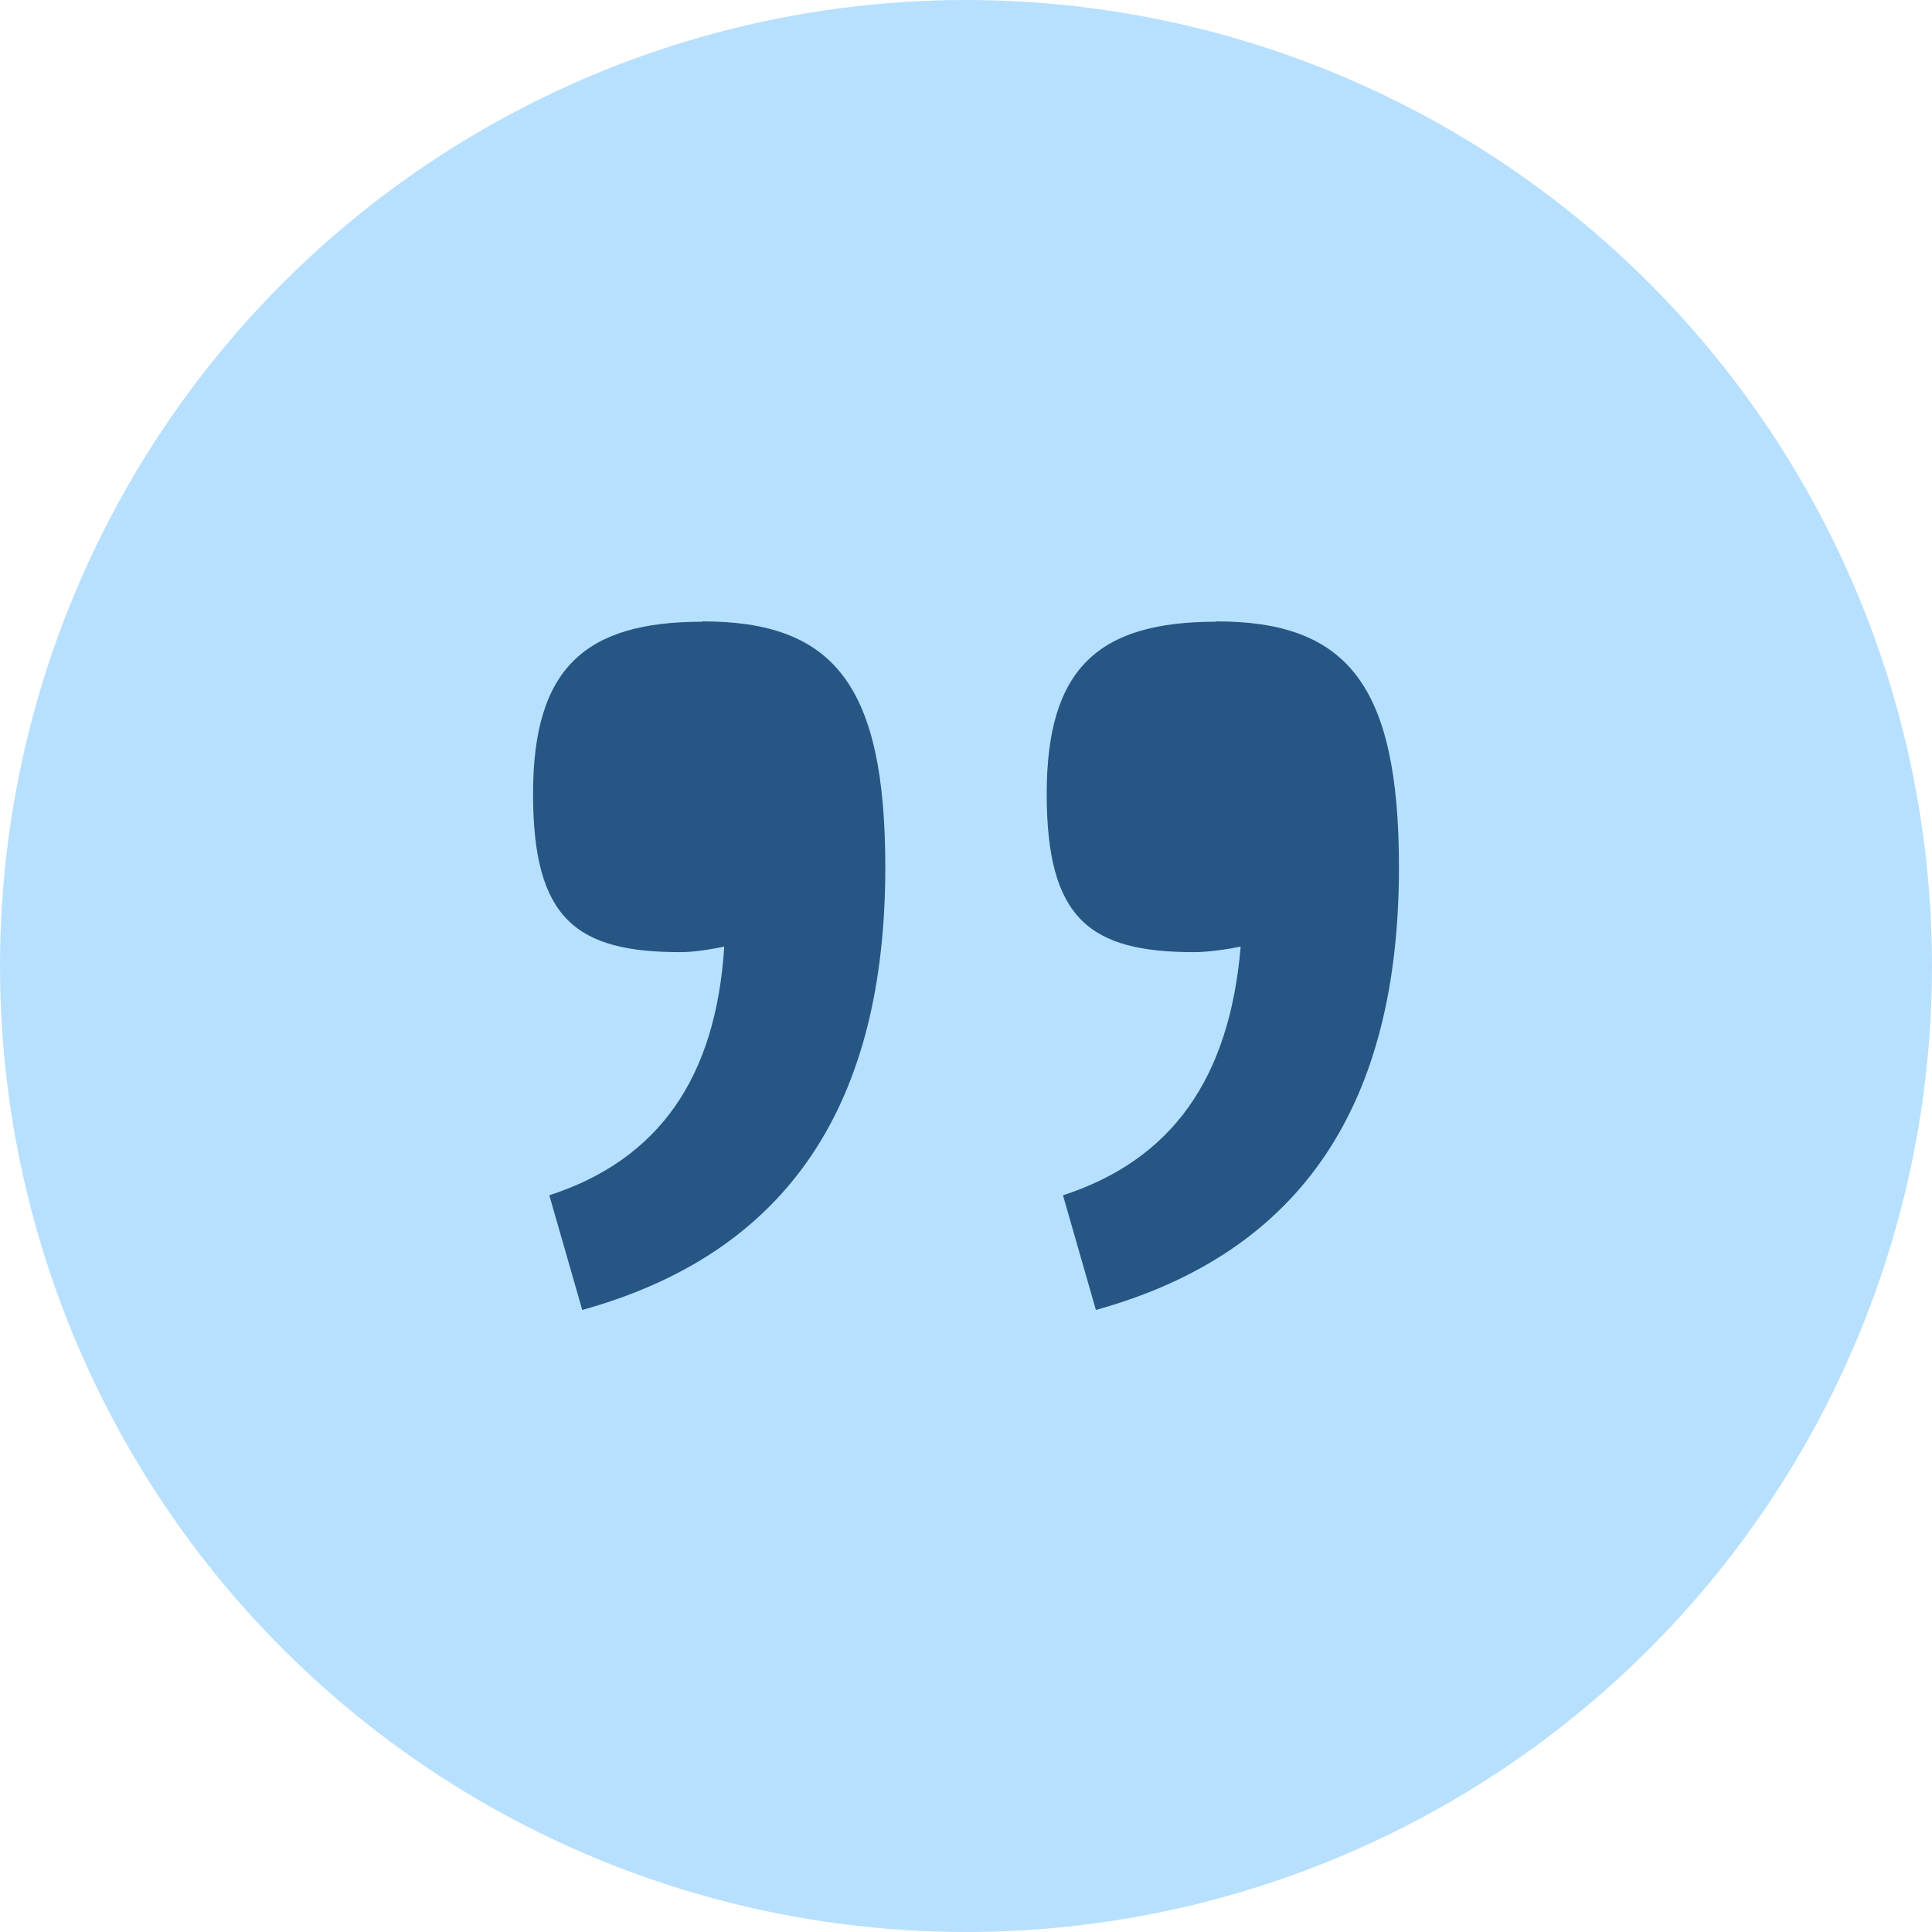 <?xml version="1.0" encoding="UTF-8"?><svg id="Camada_1" xmlns="http://www.w3.org/2000/svg" viewBox="0 0 55.78 55.78"><defs><style>.cls-1{fill:#255684;}.cls-2{fill:#b7e0ff;}</style></defs><circle class="cls-2" cx="27.89" cy="27.89" r="27.89"/><path class="cls-1" d="M35.11,17.95c-3.39,0-4.89,1.34-4.89,4.97s1.26,4.57,4.26,4.57c.39,0,.95-.08,1.34-.16-.32,3.79-1.97,6.15-5.13,7.18l.95,3.31c5.99-1.66,8.75-5.99,8.75-12.78,0-5.28-1.5-7.1-5.28-7.1ZM20.28,17.95c-3.39,0-4.89,1.34-4.89,4.97s1.26,4.57,4.26,4.57c.39,0,.87-.08,1.26-.16-.24,3.79-1.89,6.15-5.05,7.18l.95,3.31c5.99-1.66,8.75-5.99,8.75-12.78,0-5.28-1.5-7.1-5.28-7.1Z"/></svg>